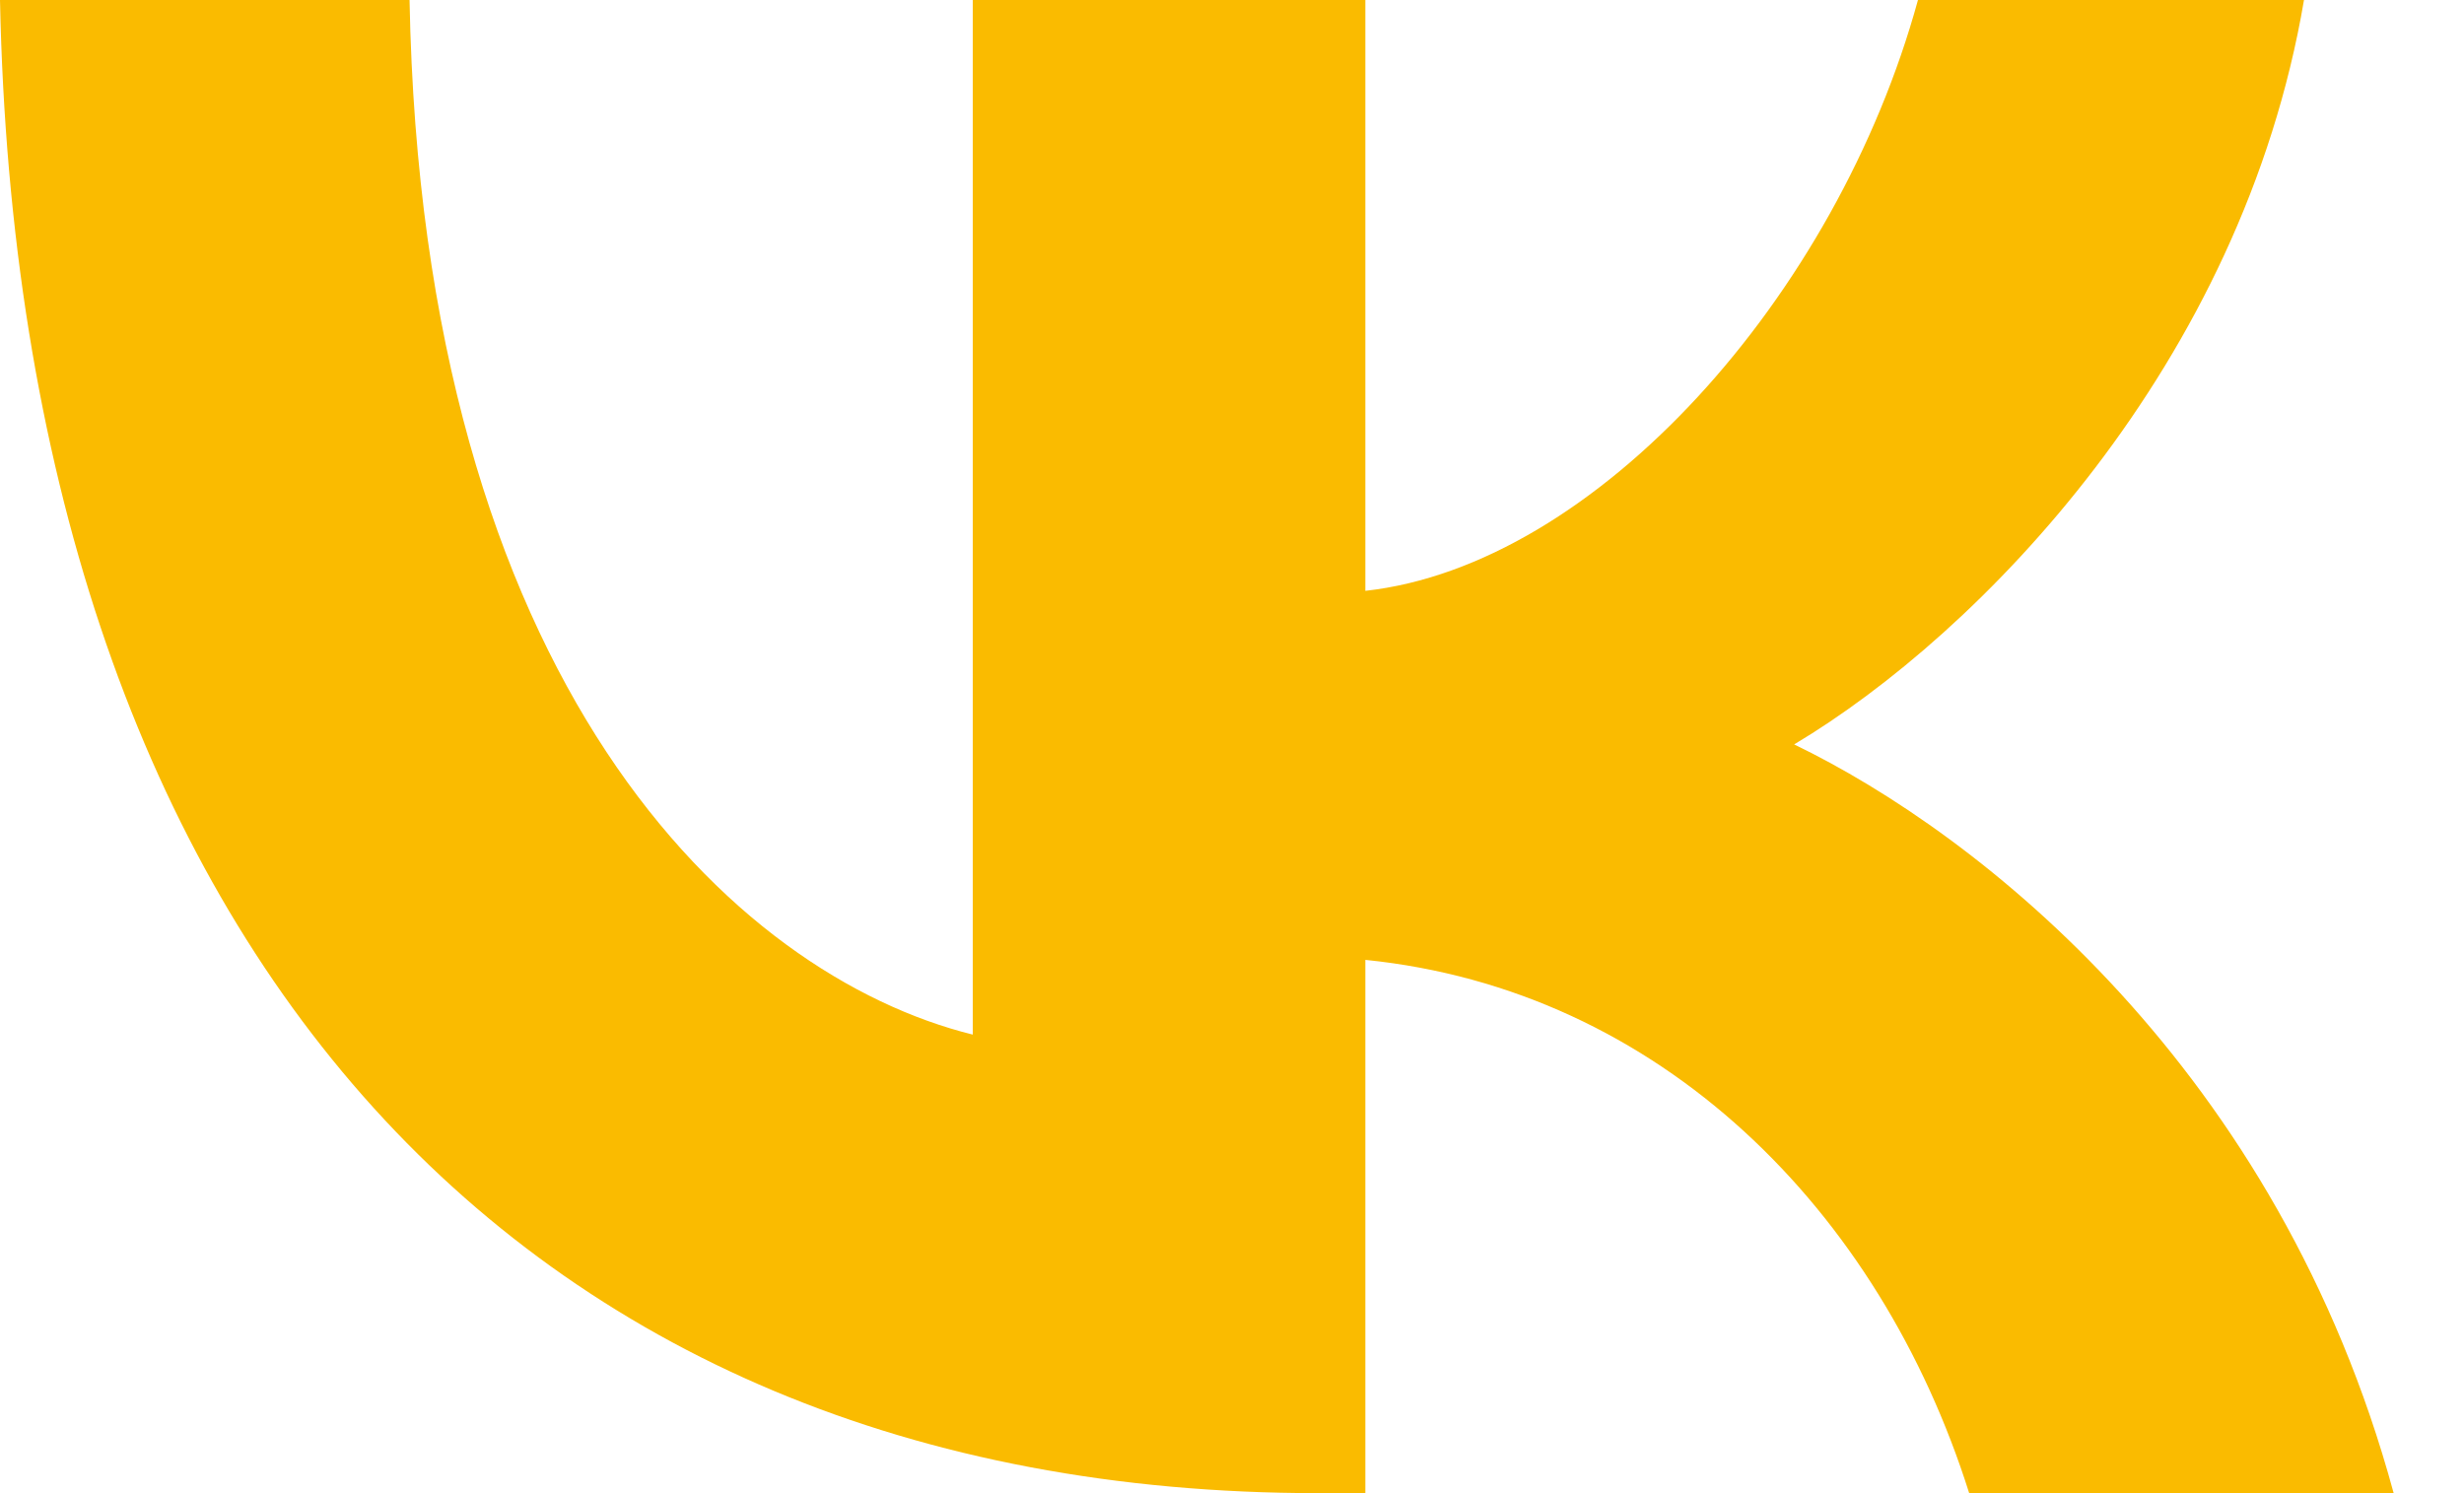 <?xml version="1.0" encoding="UTF-8"?> <svg xmlns="http://www.w3.org/2000/svg" width="33" height="20" viewBox="0 0 33 20" fill="none"> <path d="M17.658 20C6.828 20 0.256 12.486 0 0H5.485C5.656 9.172 9.829 13.064 13.028 13.858V0H18.286V7.914C21.372 7.572 24.599 3.971 25.687 0H30.857C30.029 4.886 26.515 8.486 24.029 9.971C26.515 11.172 30.515 14.315 32.058 20H26.373C25.172 16.2 22.229 13.257 18.286 12.857V20H17.658Z" fill="#FABB00"></path> </svg> 